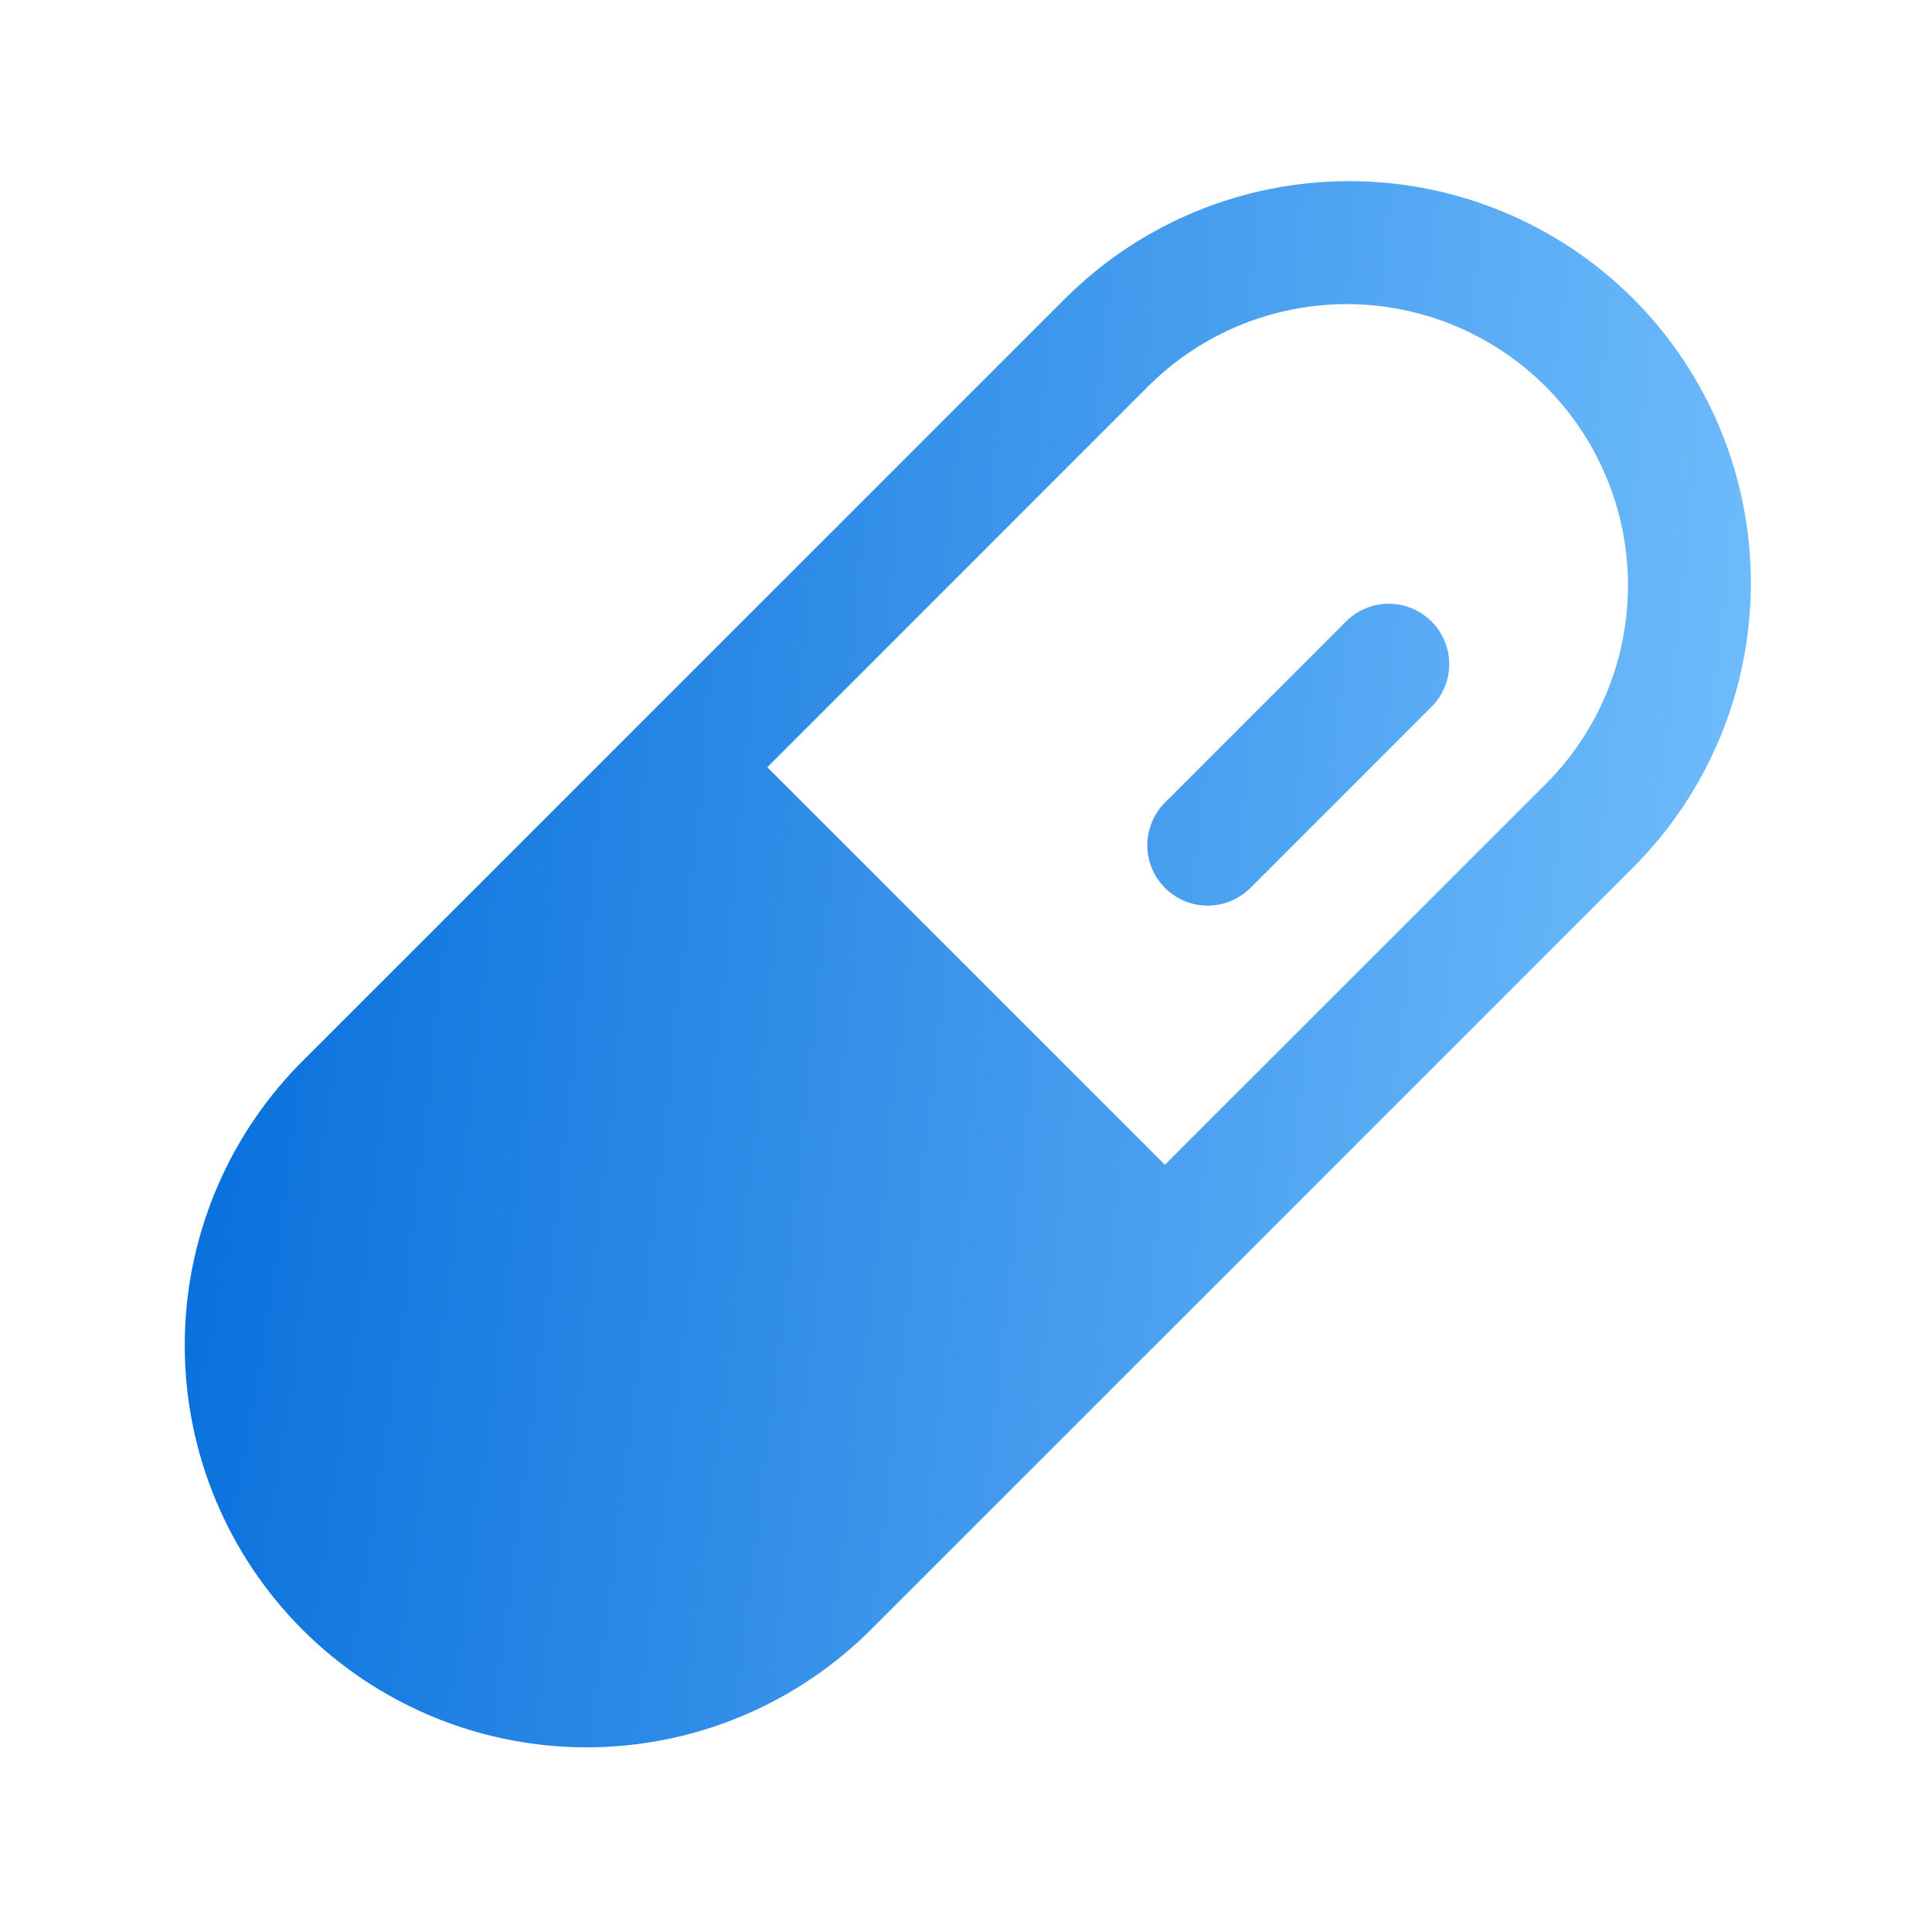 <svg width="24" height="24" viewBox="0 0 24 24" fill="none" xmlns="http://www.w3.org/2000/svg">
<path d="M20.29 3.712C19.354 2.776 18.084 2.25 16.759 2.25C15.435 2.25 14.165 2.776 13.228 3.712L3.712 13.227C2.796 14.168 2.286 15.431 2.295 16.745C2.303 18.058 2.829 19.315 3.757 20.244C4.686 21.172 5.943 21.698 7.257 21.706C8.57 21.714 9.833 21.204 10.774 20.288L20.29 10.773C21.225 9.836 21.75 8.566 21.75 7.243C21.75 5.919 21.225 4.65 20.29 3.712ZM19.229 9.712L14.471 14.469L9.532 9.531L14.289 4.773C14.947 4.13 15.831 3.773 16.751 3.778C17.67 3.784 18.55 4.151 19.2 4.801C19.851 5.452 20.218 6.332 20.223 7.251C20.229 8.17 19.872 9.055 19.229 9.712ZM17.782 7.719C17.852 7.789 17.908 7.872 17.945 7.963C17.983 8.054 18.003 8.151 18.003 8.25C18.003 8.349 17.983 8.446 17.945 8.537C17.908 8.628 17.852 8.711 17.782 8.781L15.533 11.031C15.463 11.1 15.38 11.155 15.289 11.193C15.198 11.231 15.101 11.25 15.002 11.25C14.903 11.25 14.806 11.231 14.715 11.193C14.624 11.155 14.541 11.1 14.472 11.03C14.402 10.96 14.347 10.878 14.309 10.787C14.272 10.696 14.252 10.598 14.252 10.5C14.252 10.401 14.272 10.304 14.309 10.213C14.347 10.122 14.402 10.039 14.472 9.969L16.722 7.719C16.863 7.579 17.053 7.5 17.252 7.5C17.451 7.5 17.642 7.579 17.782 7.719Z" fill="url(#paint0_radial_154461_6136)"/>
<defs>
<radialGradient id="paint0_radial_154461_6136" cx="0" cy="0" r="1" gradientTransform="matrix(21.344 0 -18.619 158.972 2.295 11.993)" gradientUnits="userSpaceOnUse">
<stop stop-color="#066EDB"/>
<stop offset="1" stop-color="#7BC5FF"/>
</radialGradient>
</defs>
</svg>
